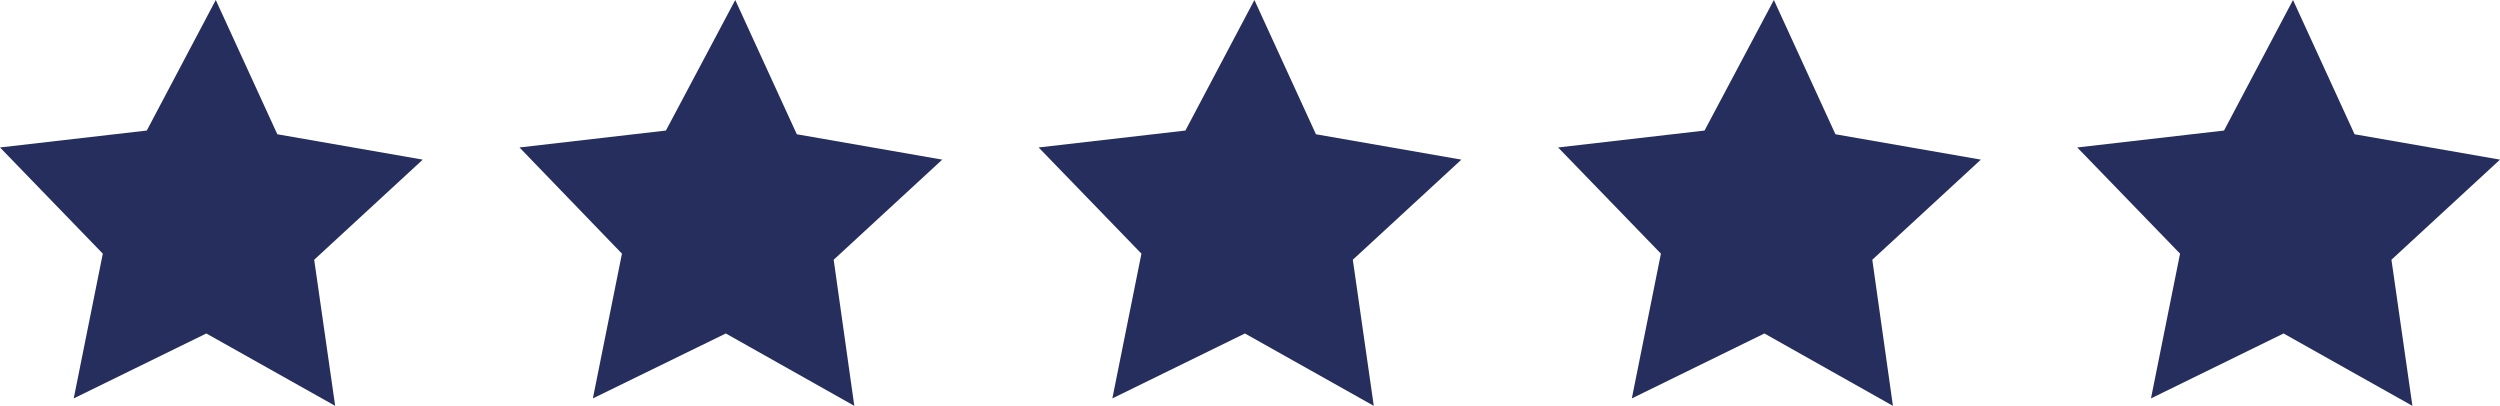 <?xml version="1.0" encoding="UTF-8"?>
<svg id="Icon" xmlns="http://www.w3.org/2000/svg" viewBox="0 0 73.92 12">
  <defs>
    <style>
      .cls-1 {
        fill: #252e5d;
        stroke-width: 0px;
      }
    </style>
  </defs>
  <polygon class="cls-1" points="9.91 12 6.1 9.86 2.18 11.78 3.04 7.5 0 4.36 4.34 3.86 6.38 0 8.2 3.97 12.5 4.72 9.29 7.68 9.91 12"/>
  <polygon class="cls-1" points="25.26 12 21.46 9.86 17.53 11.78 18.39 7.5 15.36 4.36 19.69 3.86 21.74 0 23.56 3.97 27.86 4.72 24.65 7.68 25.26 12"/>
  <polygon class="cls-1" points="40.62 12 36.81 9.86 32.89 11.78 33.75 7.5 30.71 4.36 35.05 3.86 37.09 0 38.91 3.97 43.21 4.72 40 7.68 40.62 12"/>
  <polygon class="cls-1" points="55.97 12 52.17 9.86 48.25 11.78 49.11 7.5 46.07 4.36 50.4 3.86 52.45 0 54.27 3.97 58.57 4.72 55.36 7.68 55.97 12"/>
  <polygon class="cls-1" points="71.33 12 67.52 9.86 63.6 11.78 64.46 7.5 61.42 4.36 65.76 3.86 67.8 0 69.62 3.97 73.92 4.72 70.71 7.68 71.33 12"/>
</svg>